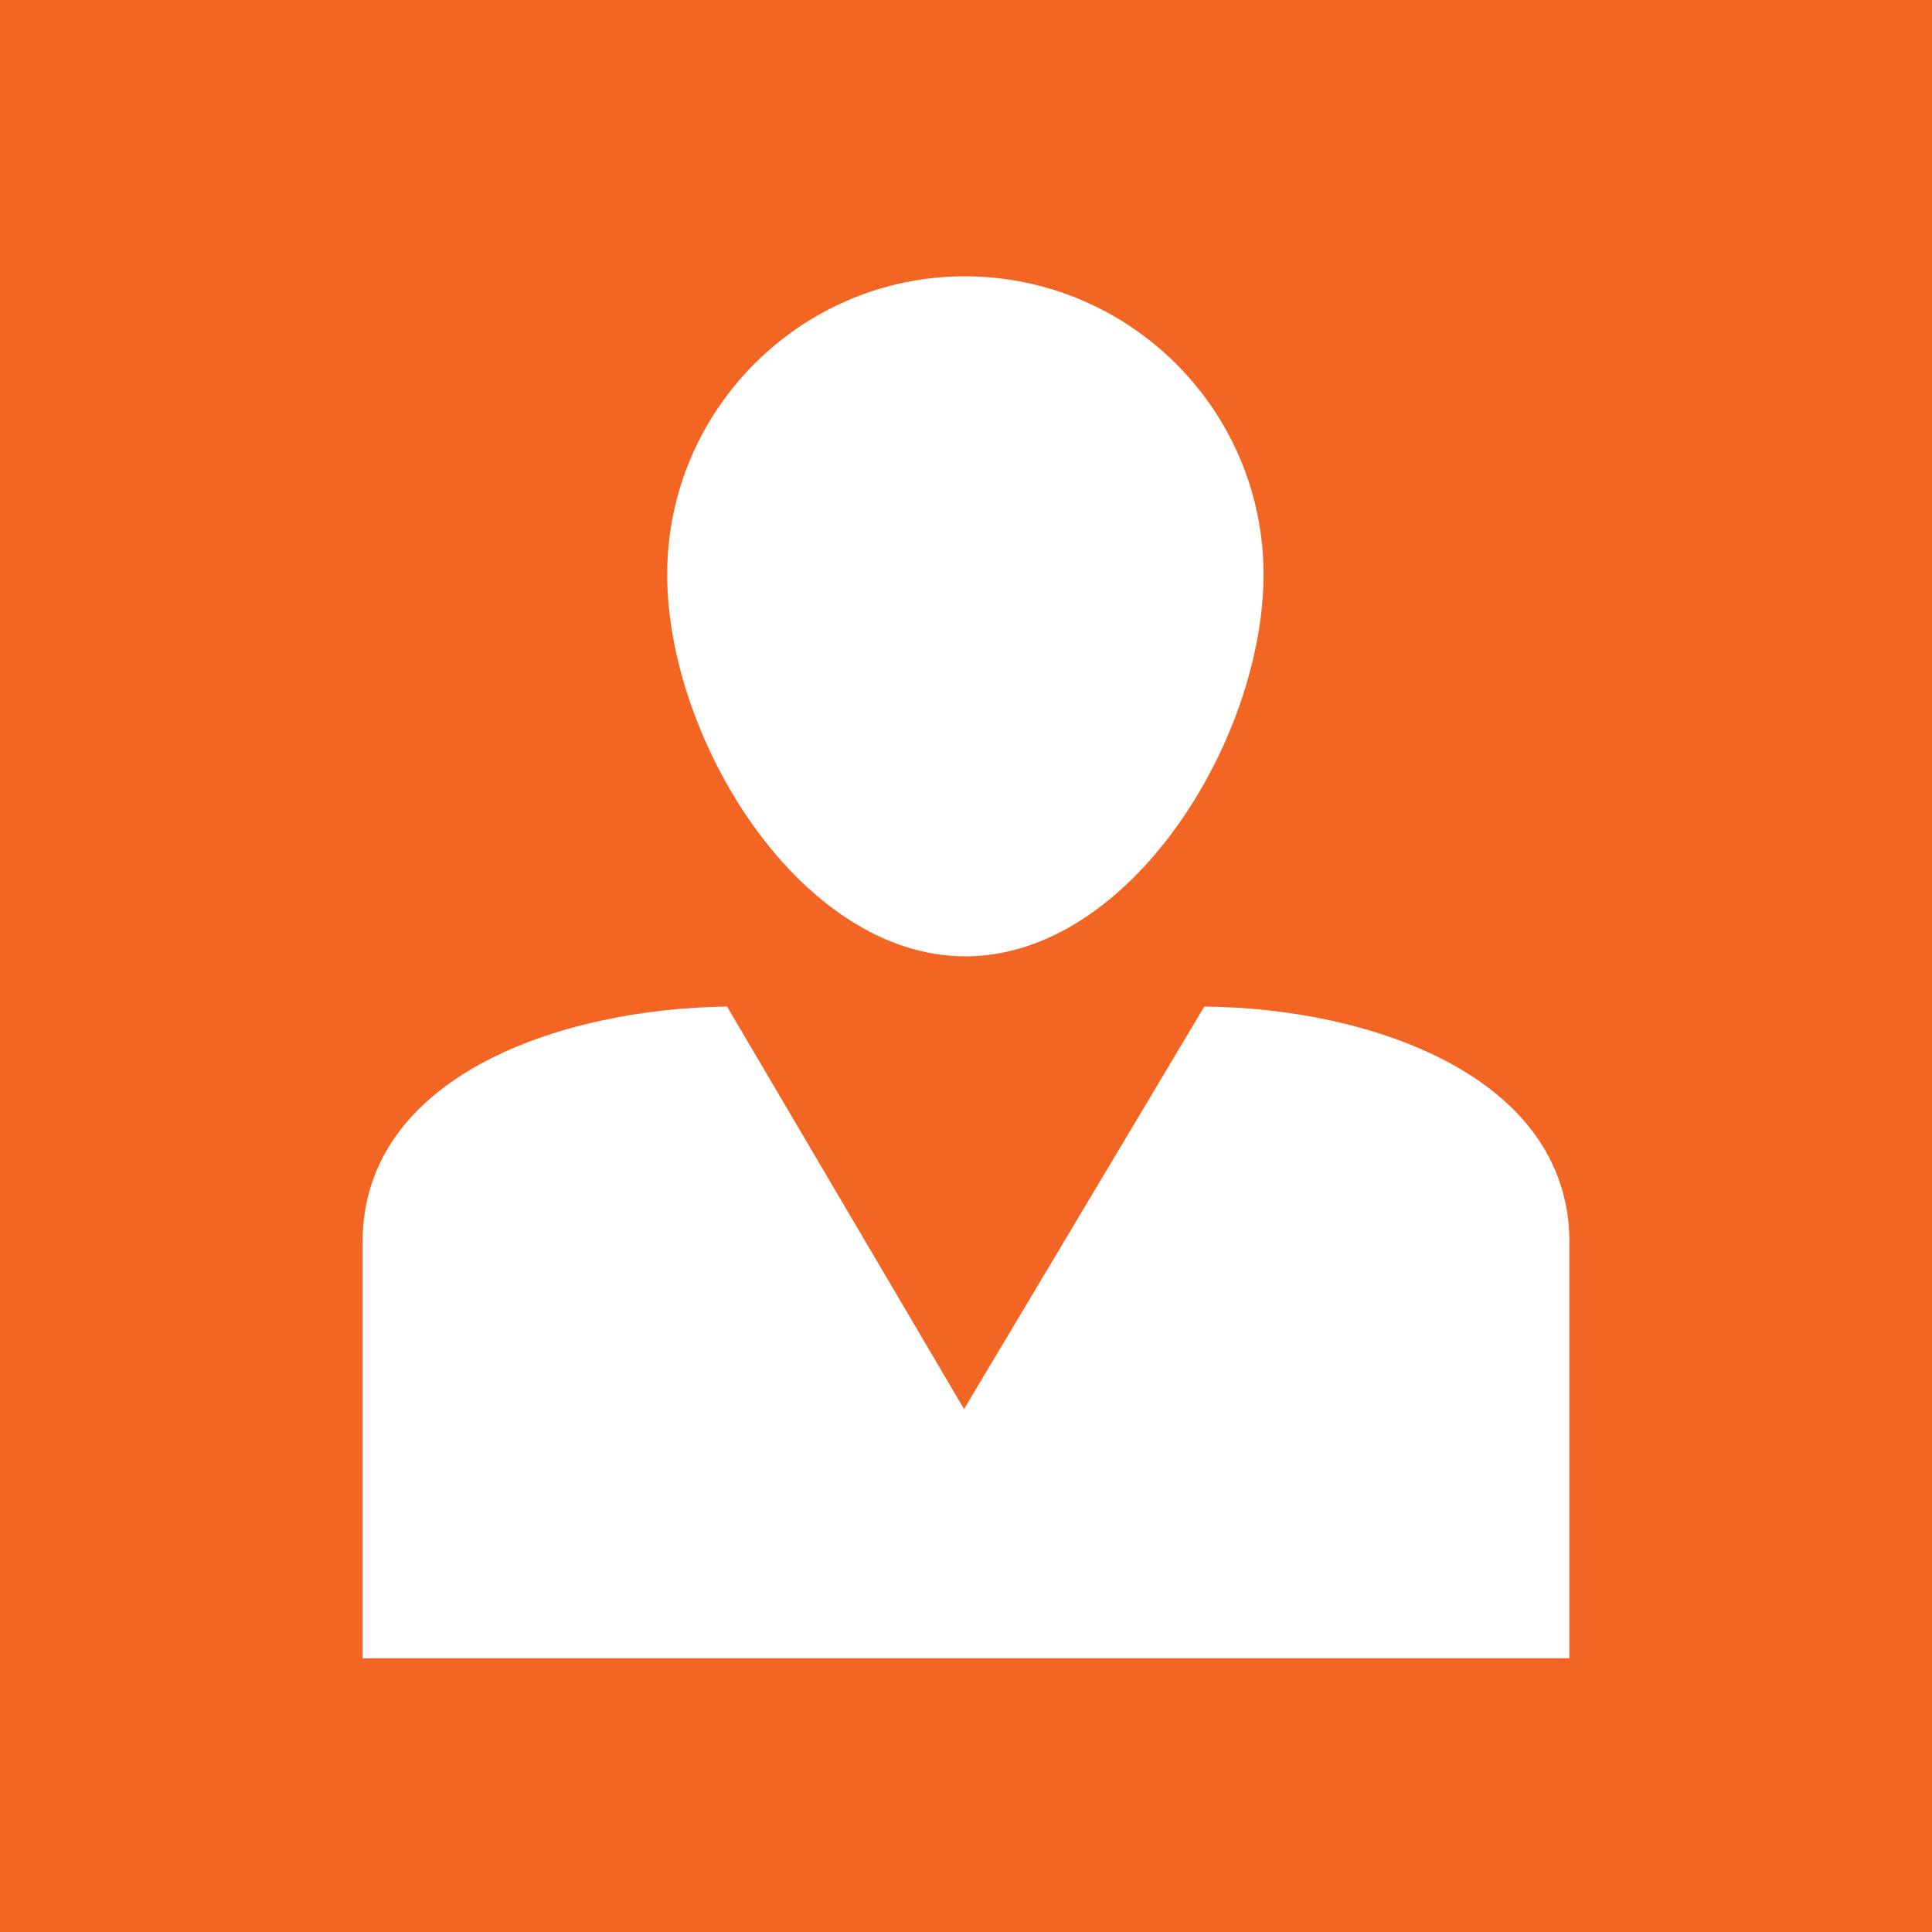 <?xml version="1.0" encoding="utf-8"?>
<!-- Generator: Adobe Illustrator 17.1.0, SVG Export Plug-In . SVG Version: 6.00 Build 0)  -->
<!DOCTYPE svg PUBLIC "-//W3C//DTD SVG 1.1//EN" "http://www.w3.org/Graphics/SVG/1.1/DTD/svg11.dtd">
<svg version="1.1" id="Layer_1" xmlns="http://www.w3.org/2000/svg" xmlns:xlink="http://www.w3.org/1999/xlink" x="0px" y="0px"
	 viewBox="0 0 300 300" enable-background="new 0 0 300 300" xml:space="preserve">
<rect fill="#F26522" width="300" height="300"/>
<g>
	<defs>
		<rect id="SVGID_1_" width="300" height="300"/>
	</defs>
	<clipPath id="SVGID_2_">
		<use xlink:href="#SVGID_1_"  overflow="visible"/>
	</clipPath>
	<path clip-path="url(#SVGID_2_)" fill="#FFFFFF" d="M196.2,89.2c0,25.6-20.7,59.3-46.3,59.3c-25.6,0-46.3-33.7-46.3-59.3
		c0-25.5,20.7-46.3,46.3-46.3C175.5,43,196.2,63.7,196.2,89.2"/>
	<path clip-path="url(#SVGID_2_)" fill="#FFFFFF" d="M187,156.3l-37.3,62.5l-36.8-62.5c-25.8,0.3-56.6,10.8-56.6,36.6v64.6h187.4
		v-64.6C243.7,167.1,212.7,156.5,187,156.3"/>
</g>
</svg>
